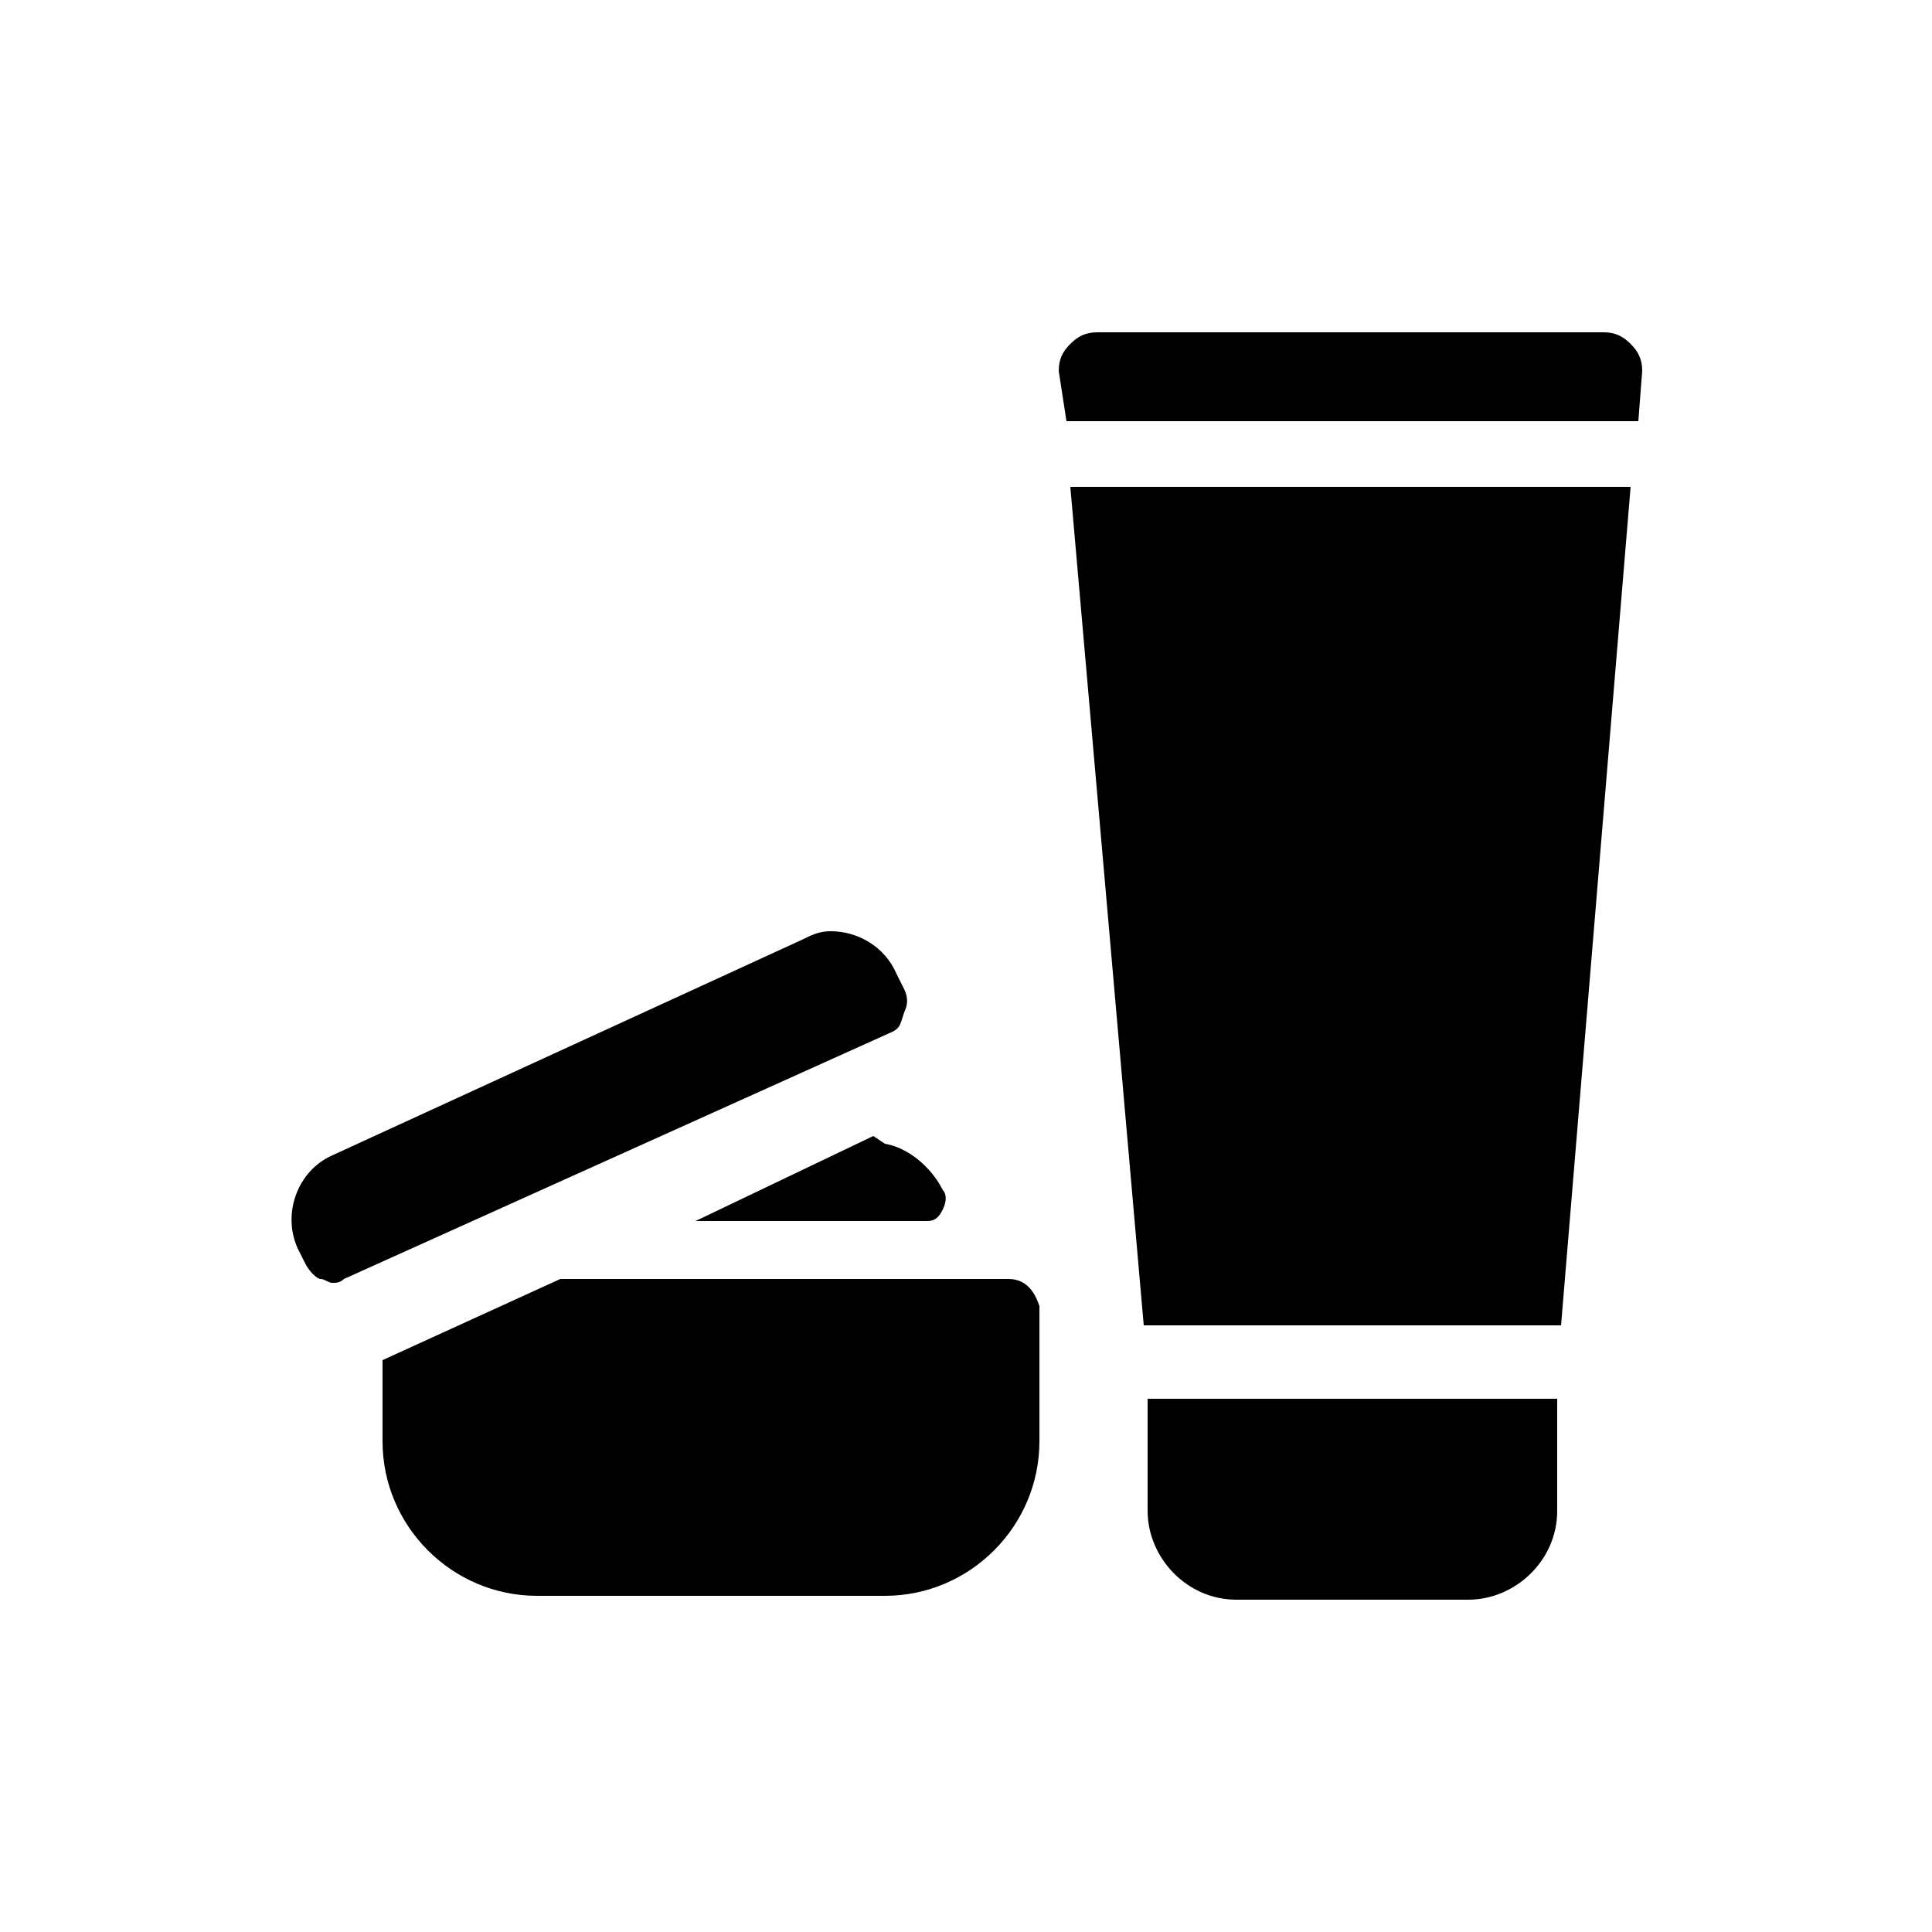 <?xml version="1.0" encoding="utf-8"?>
<!-- Generator: Adobe Illustrator 22.1.0, SVG Export Plug-In . SVG Version: 6.00 Build 0)  -->
<svg version="1.1" id="Layer_1" xmlns="http://www.w3.org/2000/svg" xmlns:xlink="http://www.w3.org/1999/xlink" x="0px" y="0px"
	 viewBox="0 0 50 50" style="enable-background:new 0 0 50 50;" xml:space="preserve">
<style type="text/css">
	.st0{clip-path:url(#SVGID_2_);}
	.st1{clip-path:url(#SVGID_4_);}
	.st2{clip-path:url(#SVGID_6_);}
</style>
<g>
	<g>
		<g>
			<defs>
				<rect id="SVGID_1_" x="7.5" y="8.6" width="35" height="32.8"/>
			</defs>
			<clipPath id="SVGID_2_">
				<use xlink:href="#SVGID_1_"  style="overflow:visible;"/>
			</clipPath>
			<path class="st0" d="M42.2,8.9c-0.2-0.2-0.4-0.3-0.7-0.3H28.4c-0.3,0-0.5,0.1-0.7,0.3c-0.2,0.2-0.3,0.4-0.3,0.7l0.2,1.3h14.8
				l0.1-1.3C42.5,9.3,42.4,9.1,42.2,8.9L42.2,8.9z"/>
		</g>
	</g>
	<path d="M29.6,34.3h10.8l1.8-21.7H27.7L29.6,34.3z"/>
	<path d="M29.7,39.1c0,1.2,1,2.3,2.3,2.3h6c1.2,0,2.3-1,2.3-2.3v-2.9H29.7V39.1z"/>
	<path d="M26.1,33.1H14.5l-4.6,2.1l0,0v2.1c0,2.2,1.8,4,4,4h9c2.2,0,4-1.8,4-4v-3.5C26.8,33.5,26.6,33.1,26.1,33.1L26.1,33.1z"/>
	<g>
		<g>
			<defs>
				<rect id="SVGID_3_" x="7.5" y="8.6" width="35" height="32.8"/>
			</defs>
			<clipPath id="SVGID_4_">
				<use xlink:href="#SVGID_3_"  style="overflow:visible;"/>
			</clipPath>
			<path class="st1" d="M22.6,29.4L18,31.6h6c0.2,0,0.3-0.1,0.4-0.3c0.1-0.2,0.1-0.4,0-0.5c-0.3-0.6-0.9-1.1-1.5-1.2L22.6,29.4z"/>
		</g>
		<g>
			<defs>
				<rect id="SVGID_5_" x="7.5" y="8.6" width="35" height="32.8"/>
			</defs>
			<clipPath id="SVGID_6_">
				<use xlink:href="#SVGID_5_"  style="overflow:visible;"/>
			</clipPath>
			<path class="st2" d="M23.4,26.2c0.1-0.2,0.1-0.4,0-0.6l-0.2-0.4c-0.3-0.7-1-1.1-1.7-1.1c-0.3,0-0.5,0.1-0.7,0.2L8.6,29.9
				c-0.9,0.4-1.3,1.5-0.9,2.4l0.2,0.4c0.1,0.2,0.3,0.4,0.4,0.4c0.1,0,0.2,0.1,0.3,0.1c0.1,0,0.2,0,0.3-0.1l14.2-6.4
				C23.3,26.6,23.3,26.5,23.4,26.2L23.4,26.2z"/>
		</g>
	</g>
</g>
</svg>
